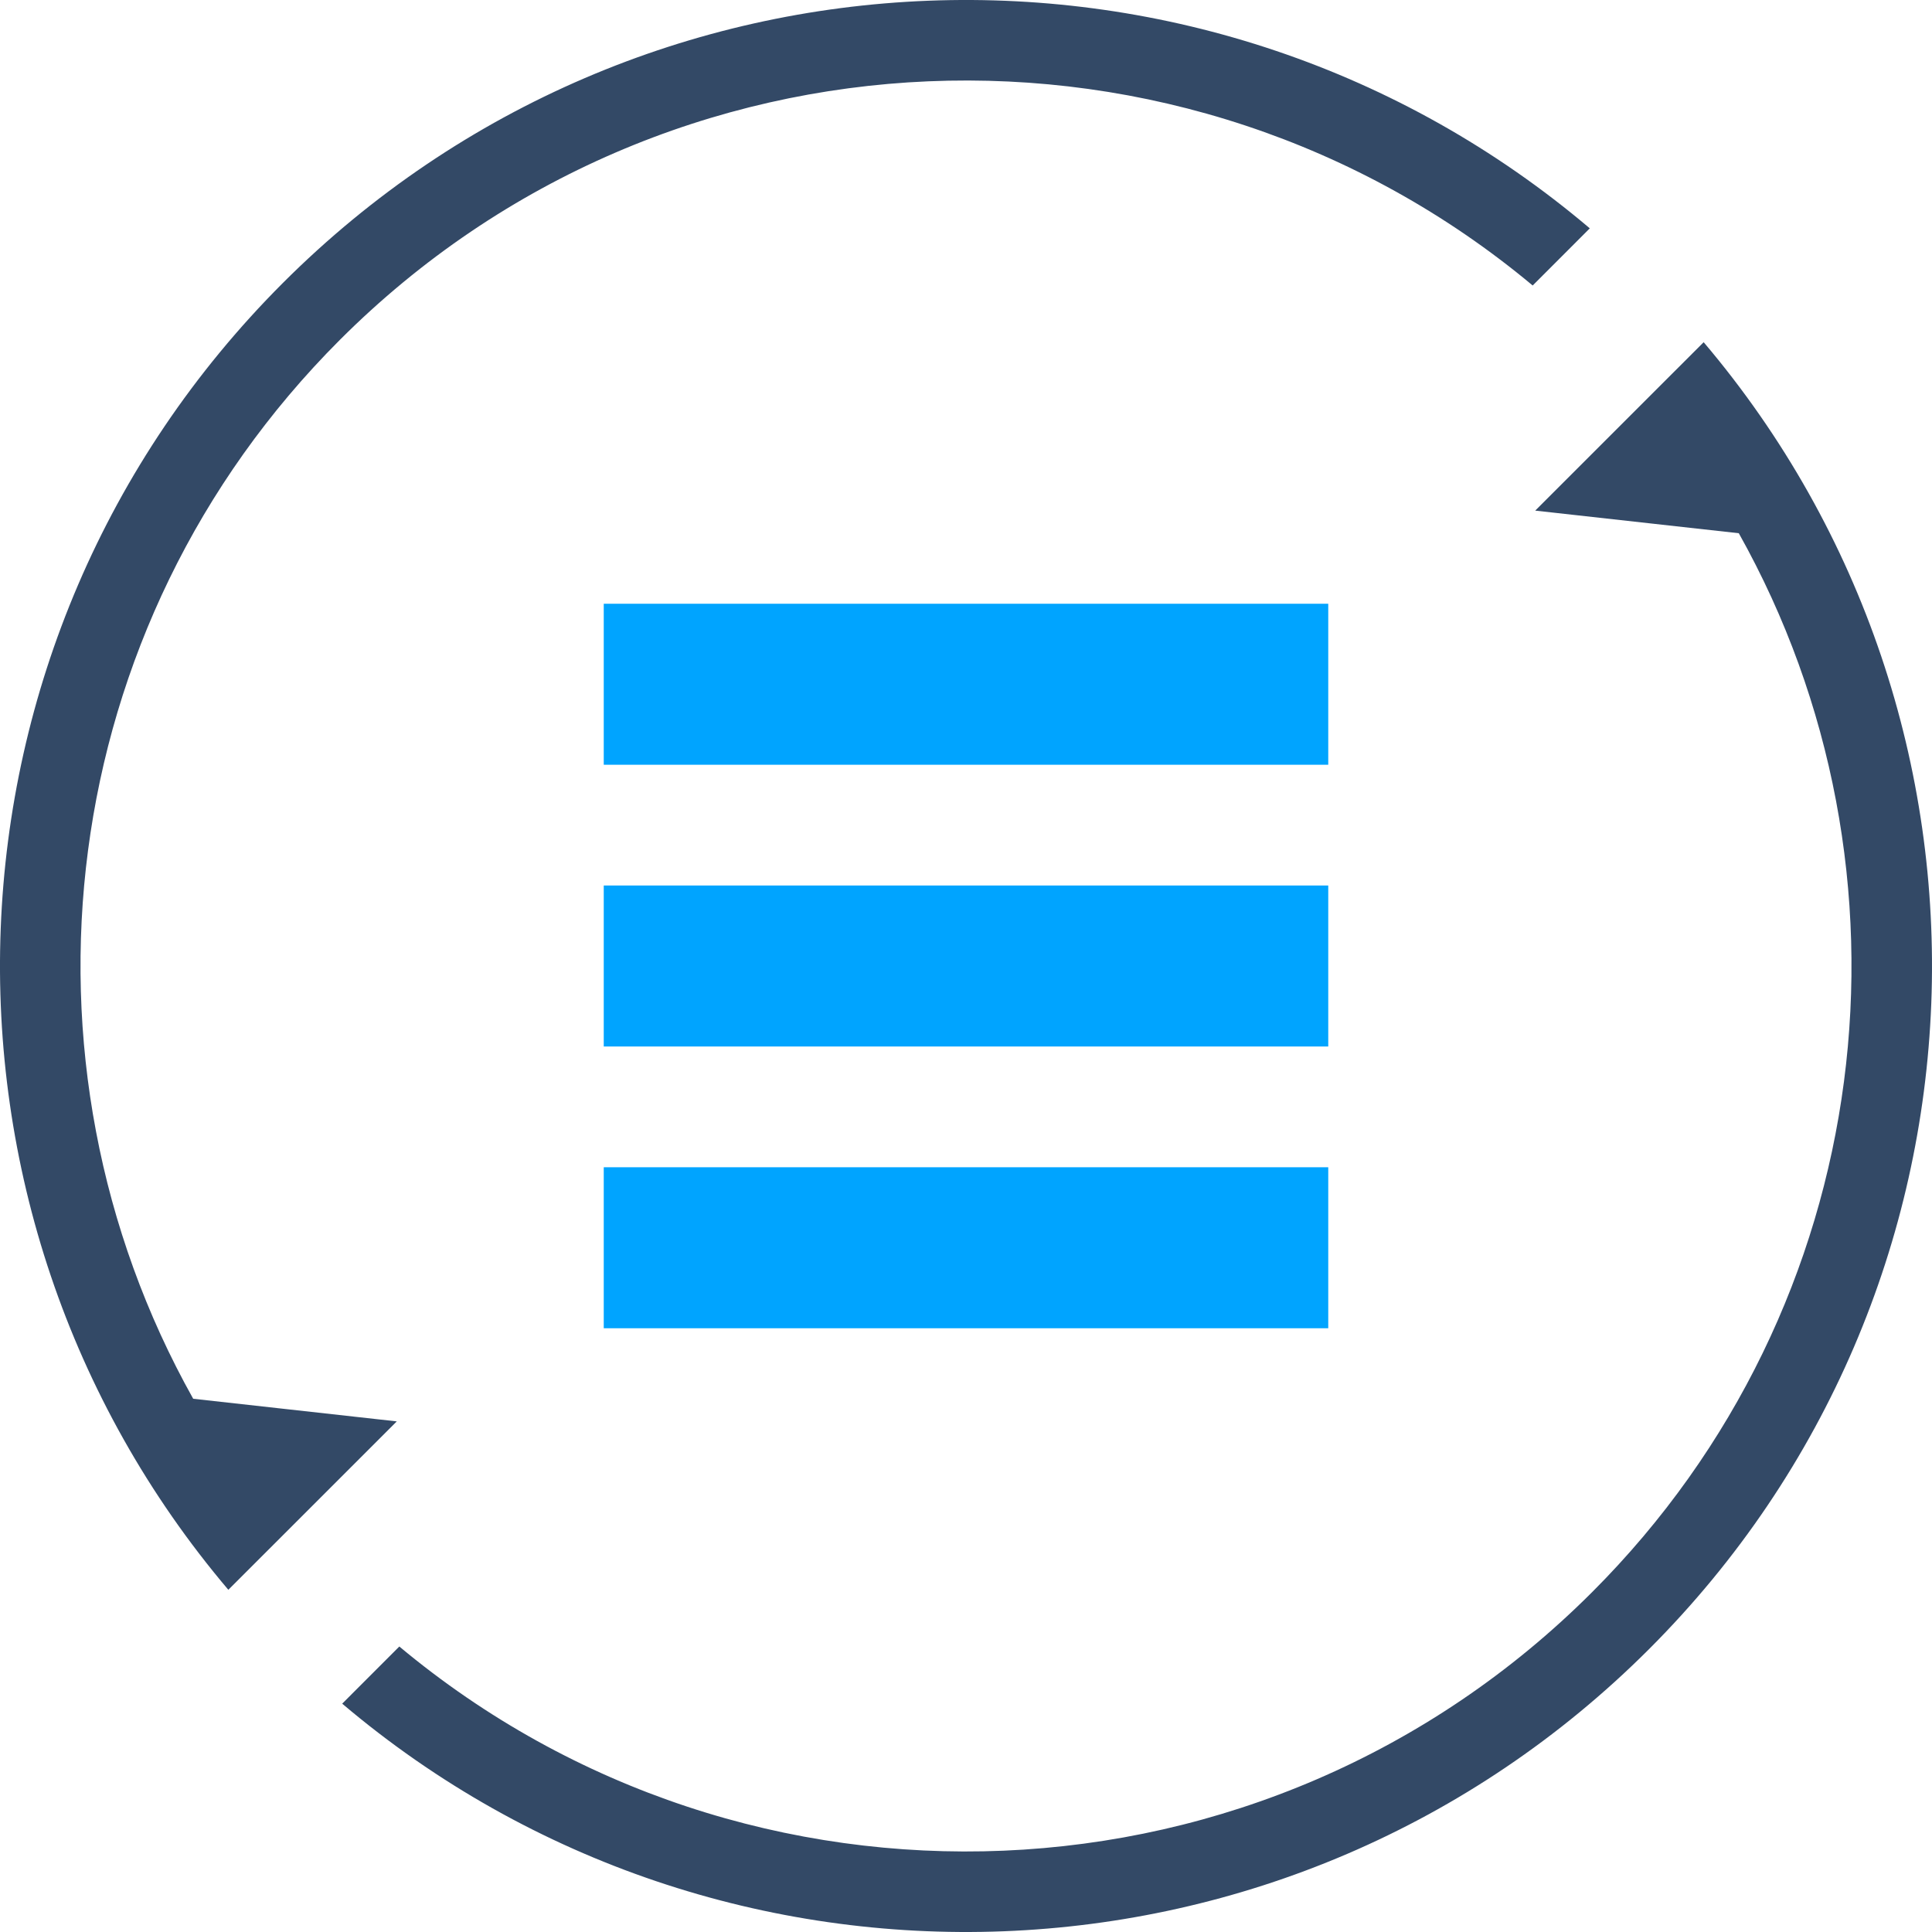 <?xml version="1.0" encoding="UTF-8"?>
<svg width="48px" height="48px" viewBox="0 0 48 48" version="1.1" xmlns="http://www.w3.org/2000/svg" xmlns:xlink="http://www.w3.org/1999/xlink">
    <!-- Generator: Sketch 51.2 (57519) - http://www.bohemiancoding.com/sketch -->
    <title>数据实时同步</title>
    <desc>Created with Sketch.</desc>
    <defs></defs>
    <g id="数据实时同步" stroke="none" stroke-width="1" fill="none" fill-rule="evenodd">
        <path d="M4.8,34.752 L9.858,35.314 L5.673,39.498 C-2.319,30.069 -1.867,15.926 7.029,7.029 C15.926,-1.867 30.069,-2.319 39.498,5.673 L38.079,7.093 C29.435,-0.121 16.558,0.329 8.444,8.444 C1.316,15.571 0.102,26.372 4.8,34.752 Z M43.2,13.248 L38.142,12.686 L42.327,8.502 C50.319,17.931 49.867,32.074 40.971,40.971 C32.074,49.867 17.931,50.319 8.502,42.327 L9.921,40.907 C18.565,48.121 31.442,47.671 39.556,39.556 C46.684,32.429 47.898,21.628 43.2,13.248 Z" id="Combined-Shape" fill="#334966" fill-rule="nonzero"></path>
        <rect id="Rectangle-76" fill="#00A4FF" x="15" y="15" width="18" height="4"></rect>
        <rect id="Rectangle-76-Copy" fill="#00A4FF" x="15" y="22" width="18" height="4"></rect>
        <rect id="Rectangle-76-Copy-2" fill="#00A4FF" x="15" y="29" width="18" height="4"></rect>
    </g>
</svg>